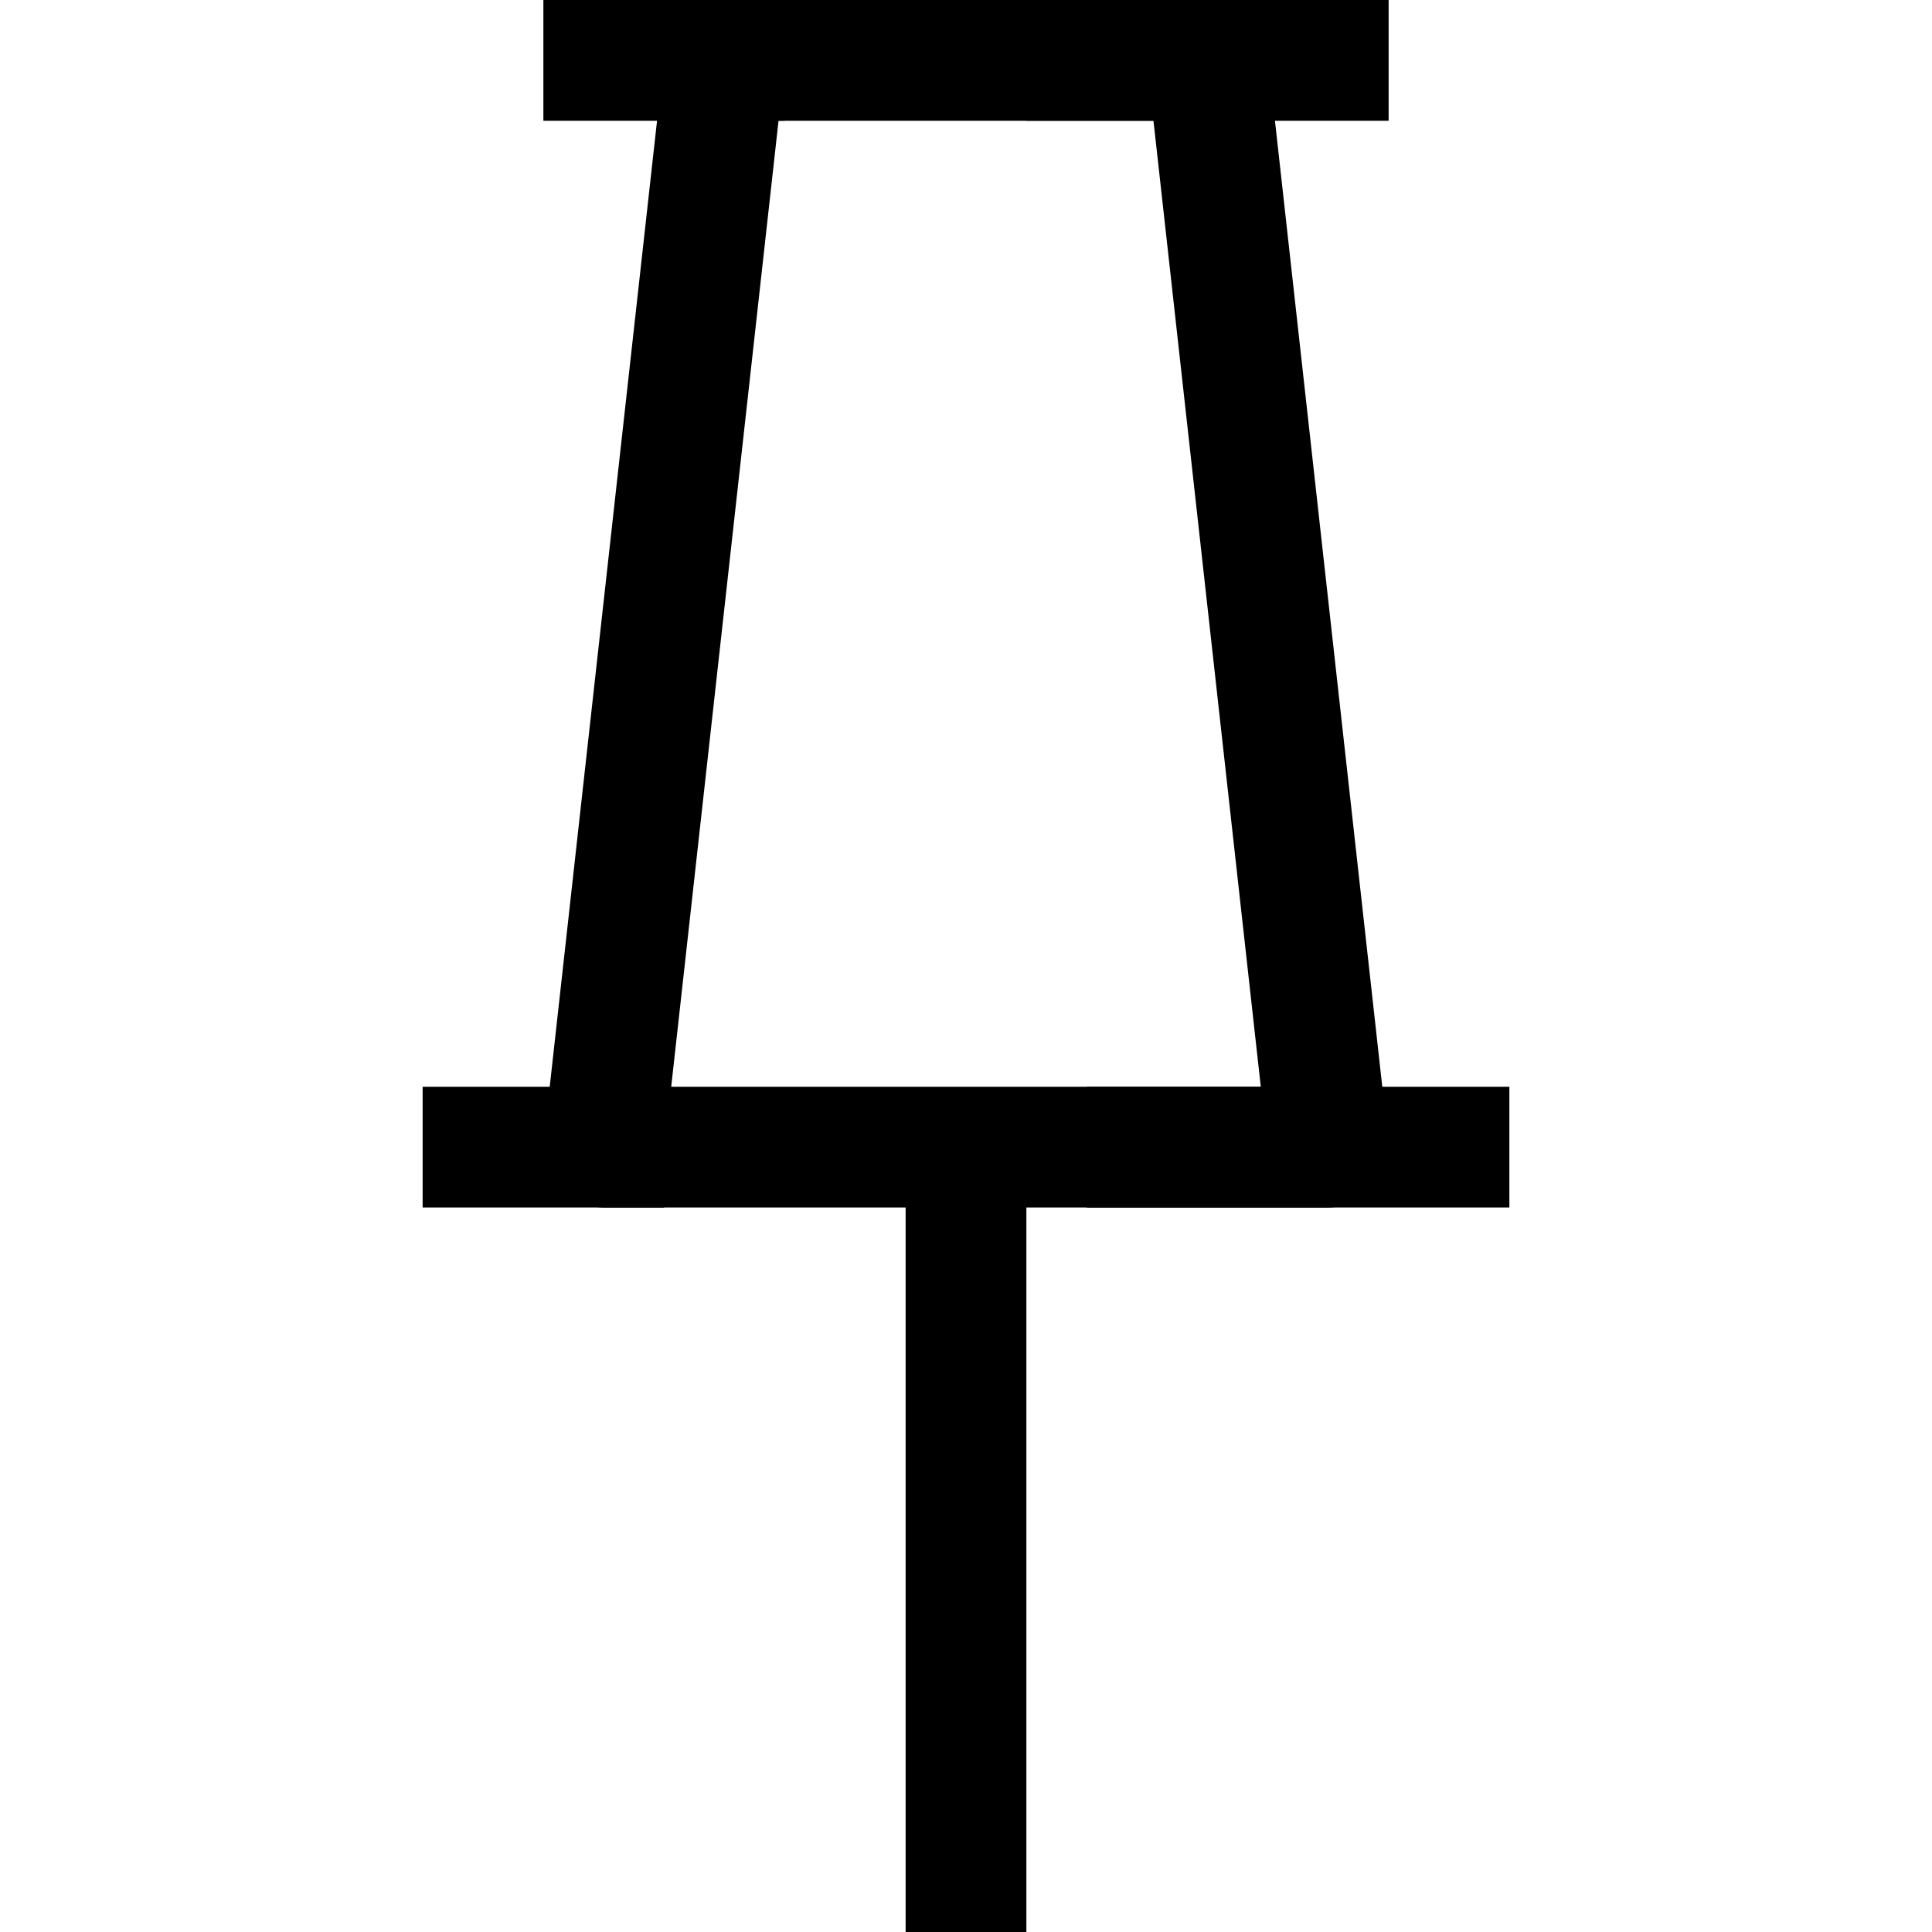 <?xml version="1.0" ?>

<svg width="800px" height="800px" viewBox="0 0 32 32" enable-background="new 0 0 32 32" id="Stock_cut" version="1.1" xml:space="preserve" xmlns="http://www.w3.org/2000/svg" xmlns:xlink="http://www.w3.org/1999/xlink">
<desc/>
<g>
<polygon fill="none" points="20,1 12,1 10,19    22,19  " stroke="#000000" stroke-linejoin="round" stroke-miterlimit="10" stroke-width="2"/>
<line fill="none" stroke="#000000" stroke-linejoin="round" stroke-miterlimit="10" stroke-width="2" x1="16" x2="16" y1="19" y2="32"/>
<line fill="none" stroke="#000000" stroke-linejoin="round" stroke-miterlimit="10" stroke-width="2" x1="7" x2="11" y1="19" y2="19"/>
<line fill="none" stroke="#000000" stroke-linejoin="round" stroke-miterlimit="10" stroke-width="2" x1="18" x2="25" y1="19" y2="19"/>
<line fill="none" stroke="#000000" stroke-linejoin="round" stroke-miterlimit="10" stroke-width="2" x1="9" x2="13" y1="1" y2="1"/>
<line fill="none" stroke="#000000" stroke-linejoin="round" stroke-miterlimit="10" stroke-width="2" x1="17" x2="23" y1="1" y2="1"/>
</g>
</svg>